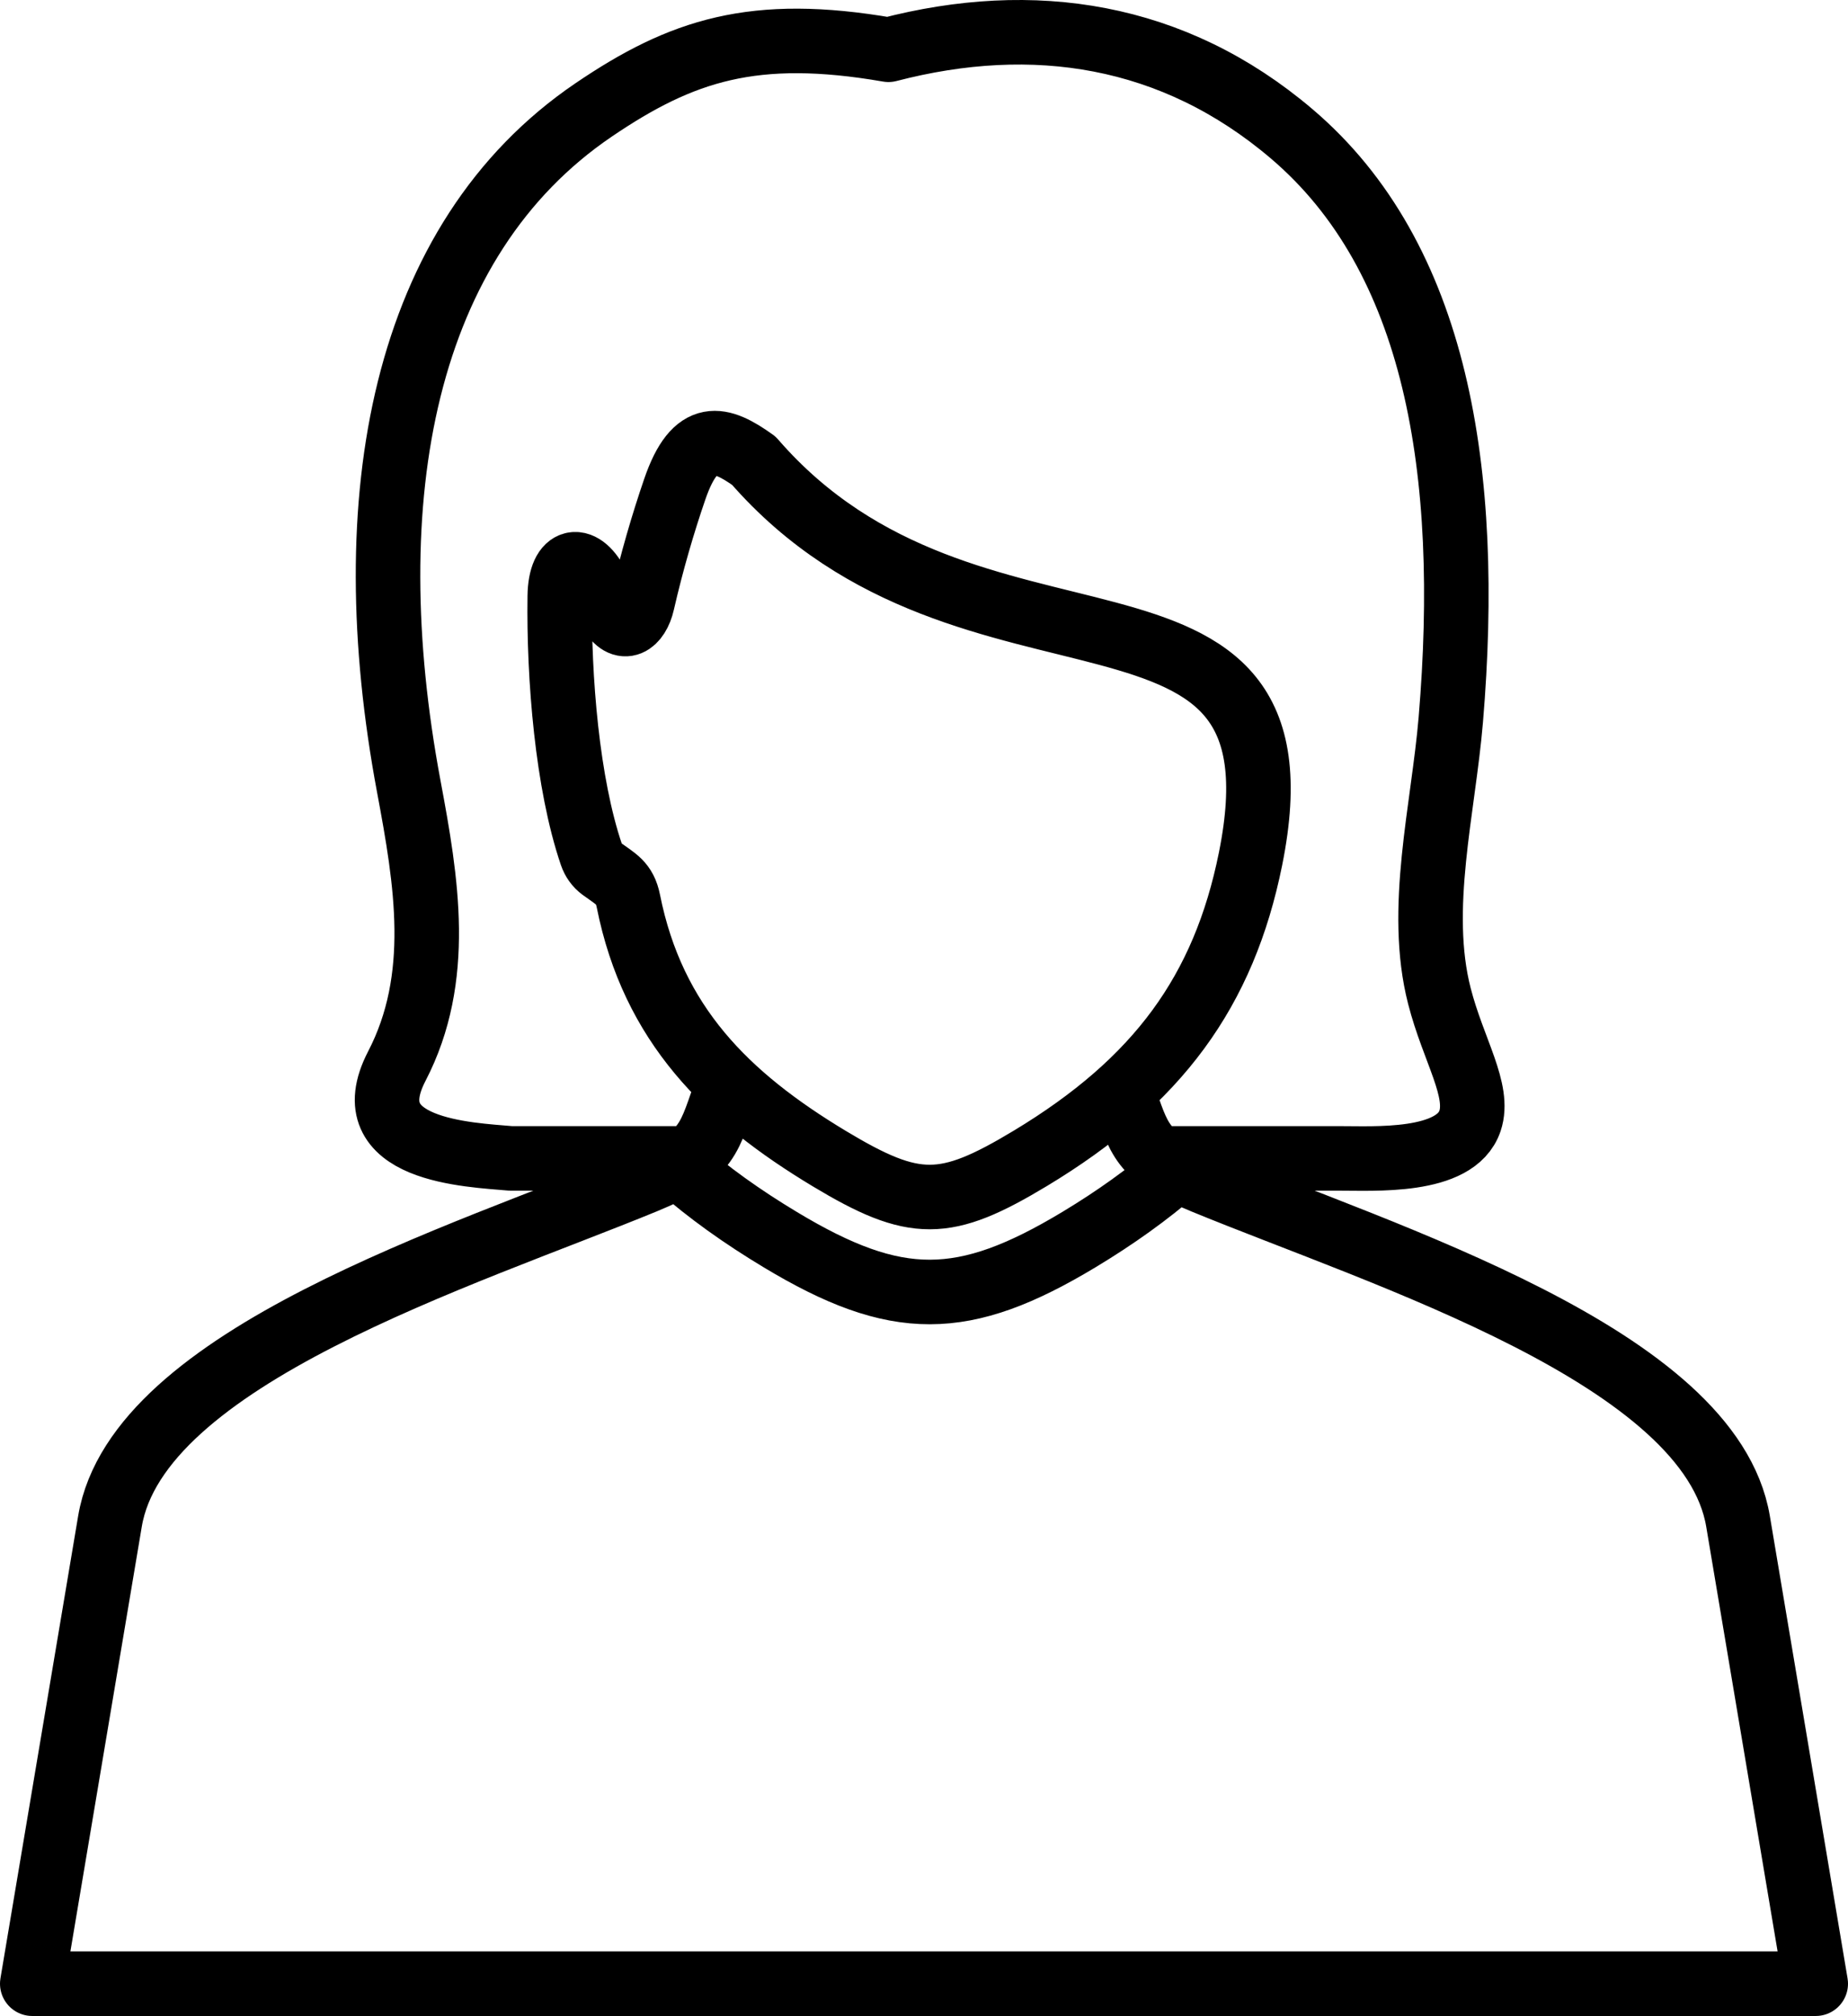 <?xml version="1.0" encoding="UTF-8"?>
<svg id="_レイヤー_2" data-name="レイヤー 2" xmlns="http://www.w3.org/2000/svg" viewBox="0 0 50.868 55.466">
  <defs>
    <style>
      .cls-1 {
        fill: none;
        fill-rule: evenodd;
        stroke: #000;
        stroke-linejoin: round;
        stroke-width: 1.776px;
      }
    </style>
  </defs>
  <g id="_コンテンツ" data-name="コンテンツ">
    <path class="cls-1" d="M32.051,31.871h4.787c.968-.004,3.228.148,3.625-1.031.283-.841-.457-1.937-.842-3.436-.616-2.395.108-5.145.314-7.605.572-6.82-.38-12.72-4.386-16.122-3.254-2.763-7.108-3.345-11.093-2.308-3.71-.642-5.699.016-8.114,1.654-5.272,3.578-6.572,10.695-5.09,18.614.49,2.615.935,5.259-.33,7.698-1.212,2.334,2.011,2.435,3.136,2.536h4.765M16.8,16.826c-.102-.184-.219-.435-.34-.691-.418-.882-1.037-.824-1.052.271-.031,2.245.206,5.155.872,7.108.056.162.15.292.282.39.387.284.633.381.734.885.678,3.392,2.705,5.387,5.529,7.087,2.354,1.416,3.19,1.407,5.539-.008,3.506-2.113,5.323-4.594,6.058-8.237,1.775-8.797-7.698-4.073-13.672-10.955-.9-.643-1.607-.876-2.176.783-.325.946-.635,2.004-.891,3.12-.131.576-.541.861-.882.247h0ZM30.891,30.019c.48,1.366.503,1.776,2.23,2.486,5.014,2.062,13.959,4.828,14.72,9.351l2.139,12.722H.888l2.139-12.722c.761-4.523,9.706-7.289,14.72-9.351,1.809-.744,1.748-1.159,2.303-2.689M32.392,32.17c-.797.694-1.692,1.332-2.684,1.93-3.191,1.923-5.032,1.932-8.228.008-1.041-.626-1.988-1.297-2.825-2.038"/>
  </g>
</svg>